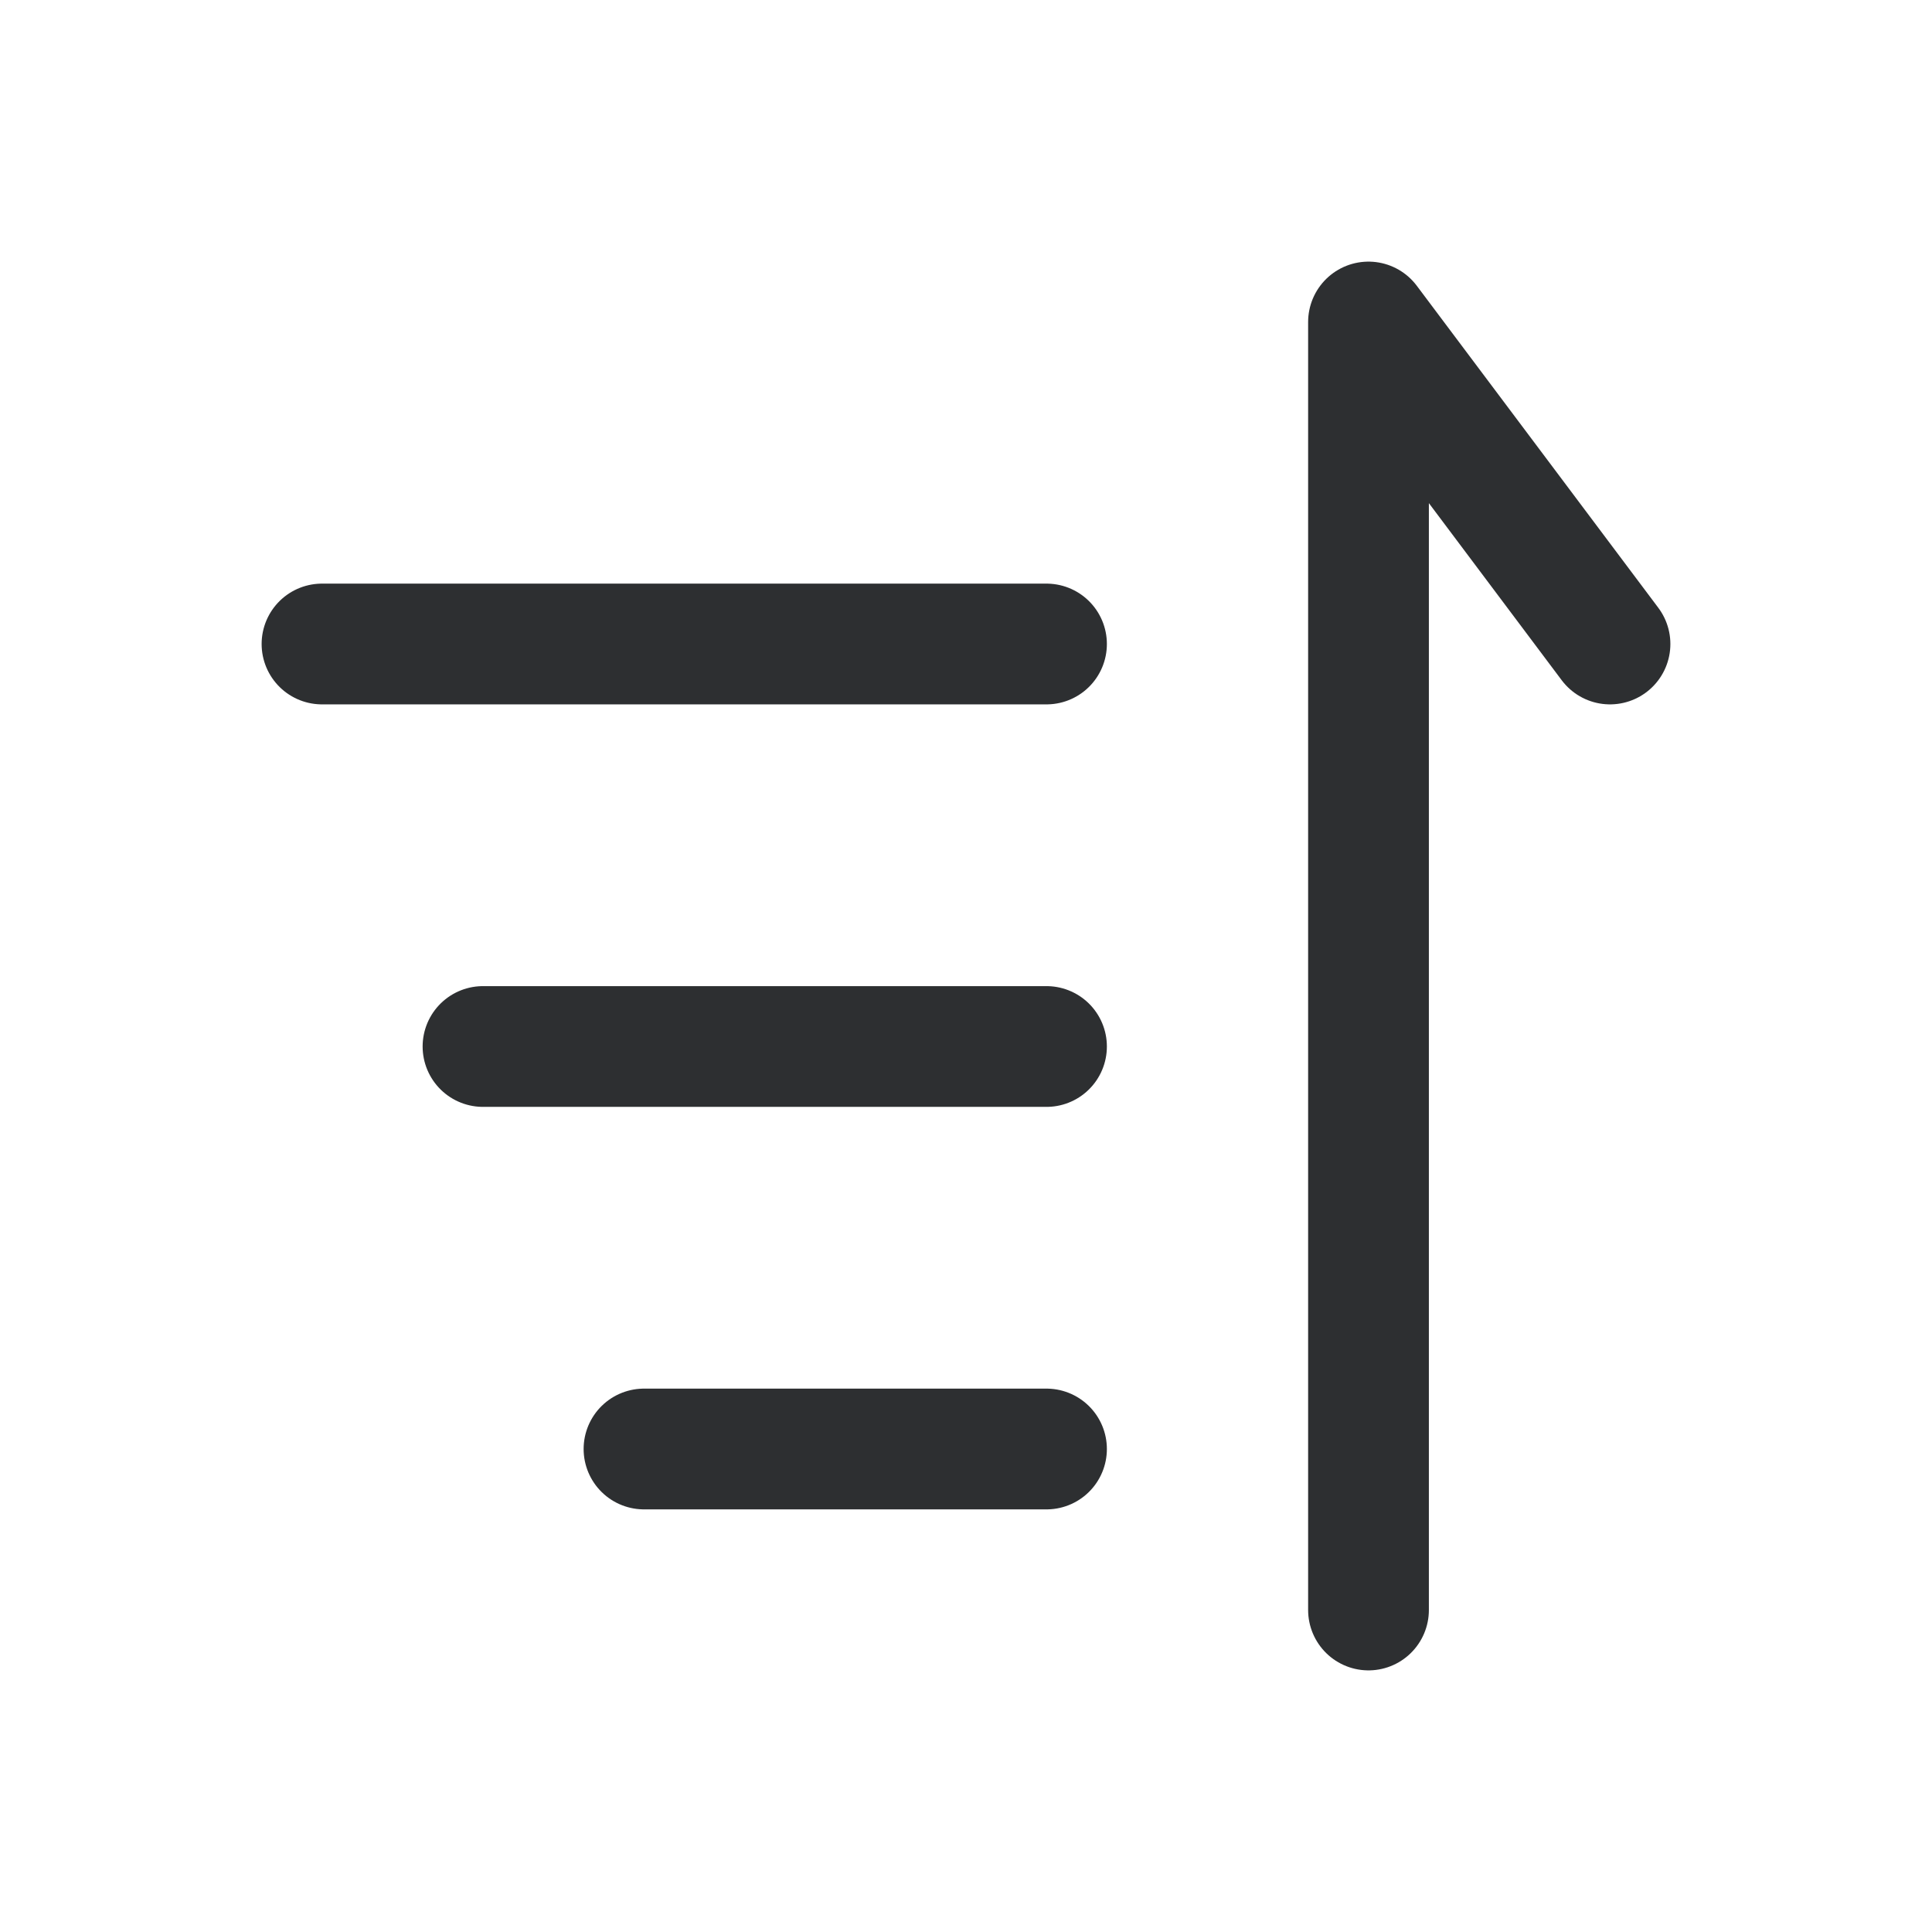 <svg width="24" height="24" viewBox="0 0 24 24" fill="none" xmlns="http://www.w3.org/2000/svg">
<path d="M4 8H13" stroke="#2D2F31" stroke-width="1.5" stroke-linecap="round"/>
<path d="M6 13H13" stroke="#2D2F31" stroke-width="1.5" stroke-linecap="round"/>
<path d="M8 18H13" stroke="#2D2F31" stroke-width="1.5" stroke-linecap="round"/>
<path d="M17 20V4L20 8" stroke="#2D2F31" stroke-width="1.5" stroke-linecap="round" stroke-linejoin="round"/>
</svg>
